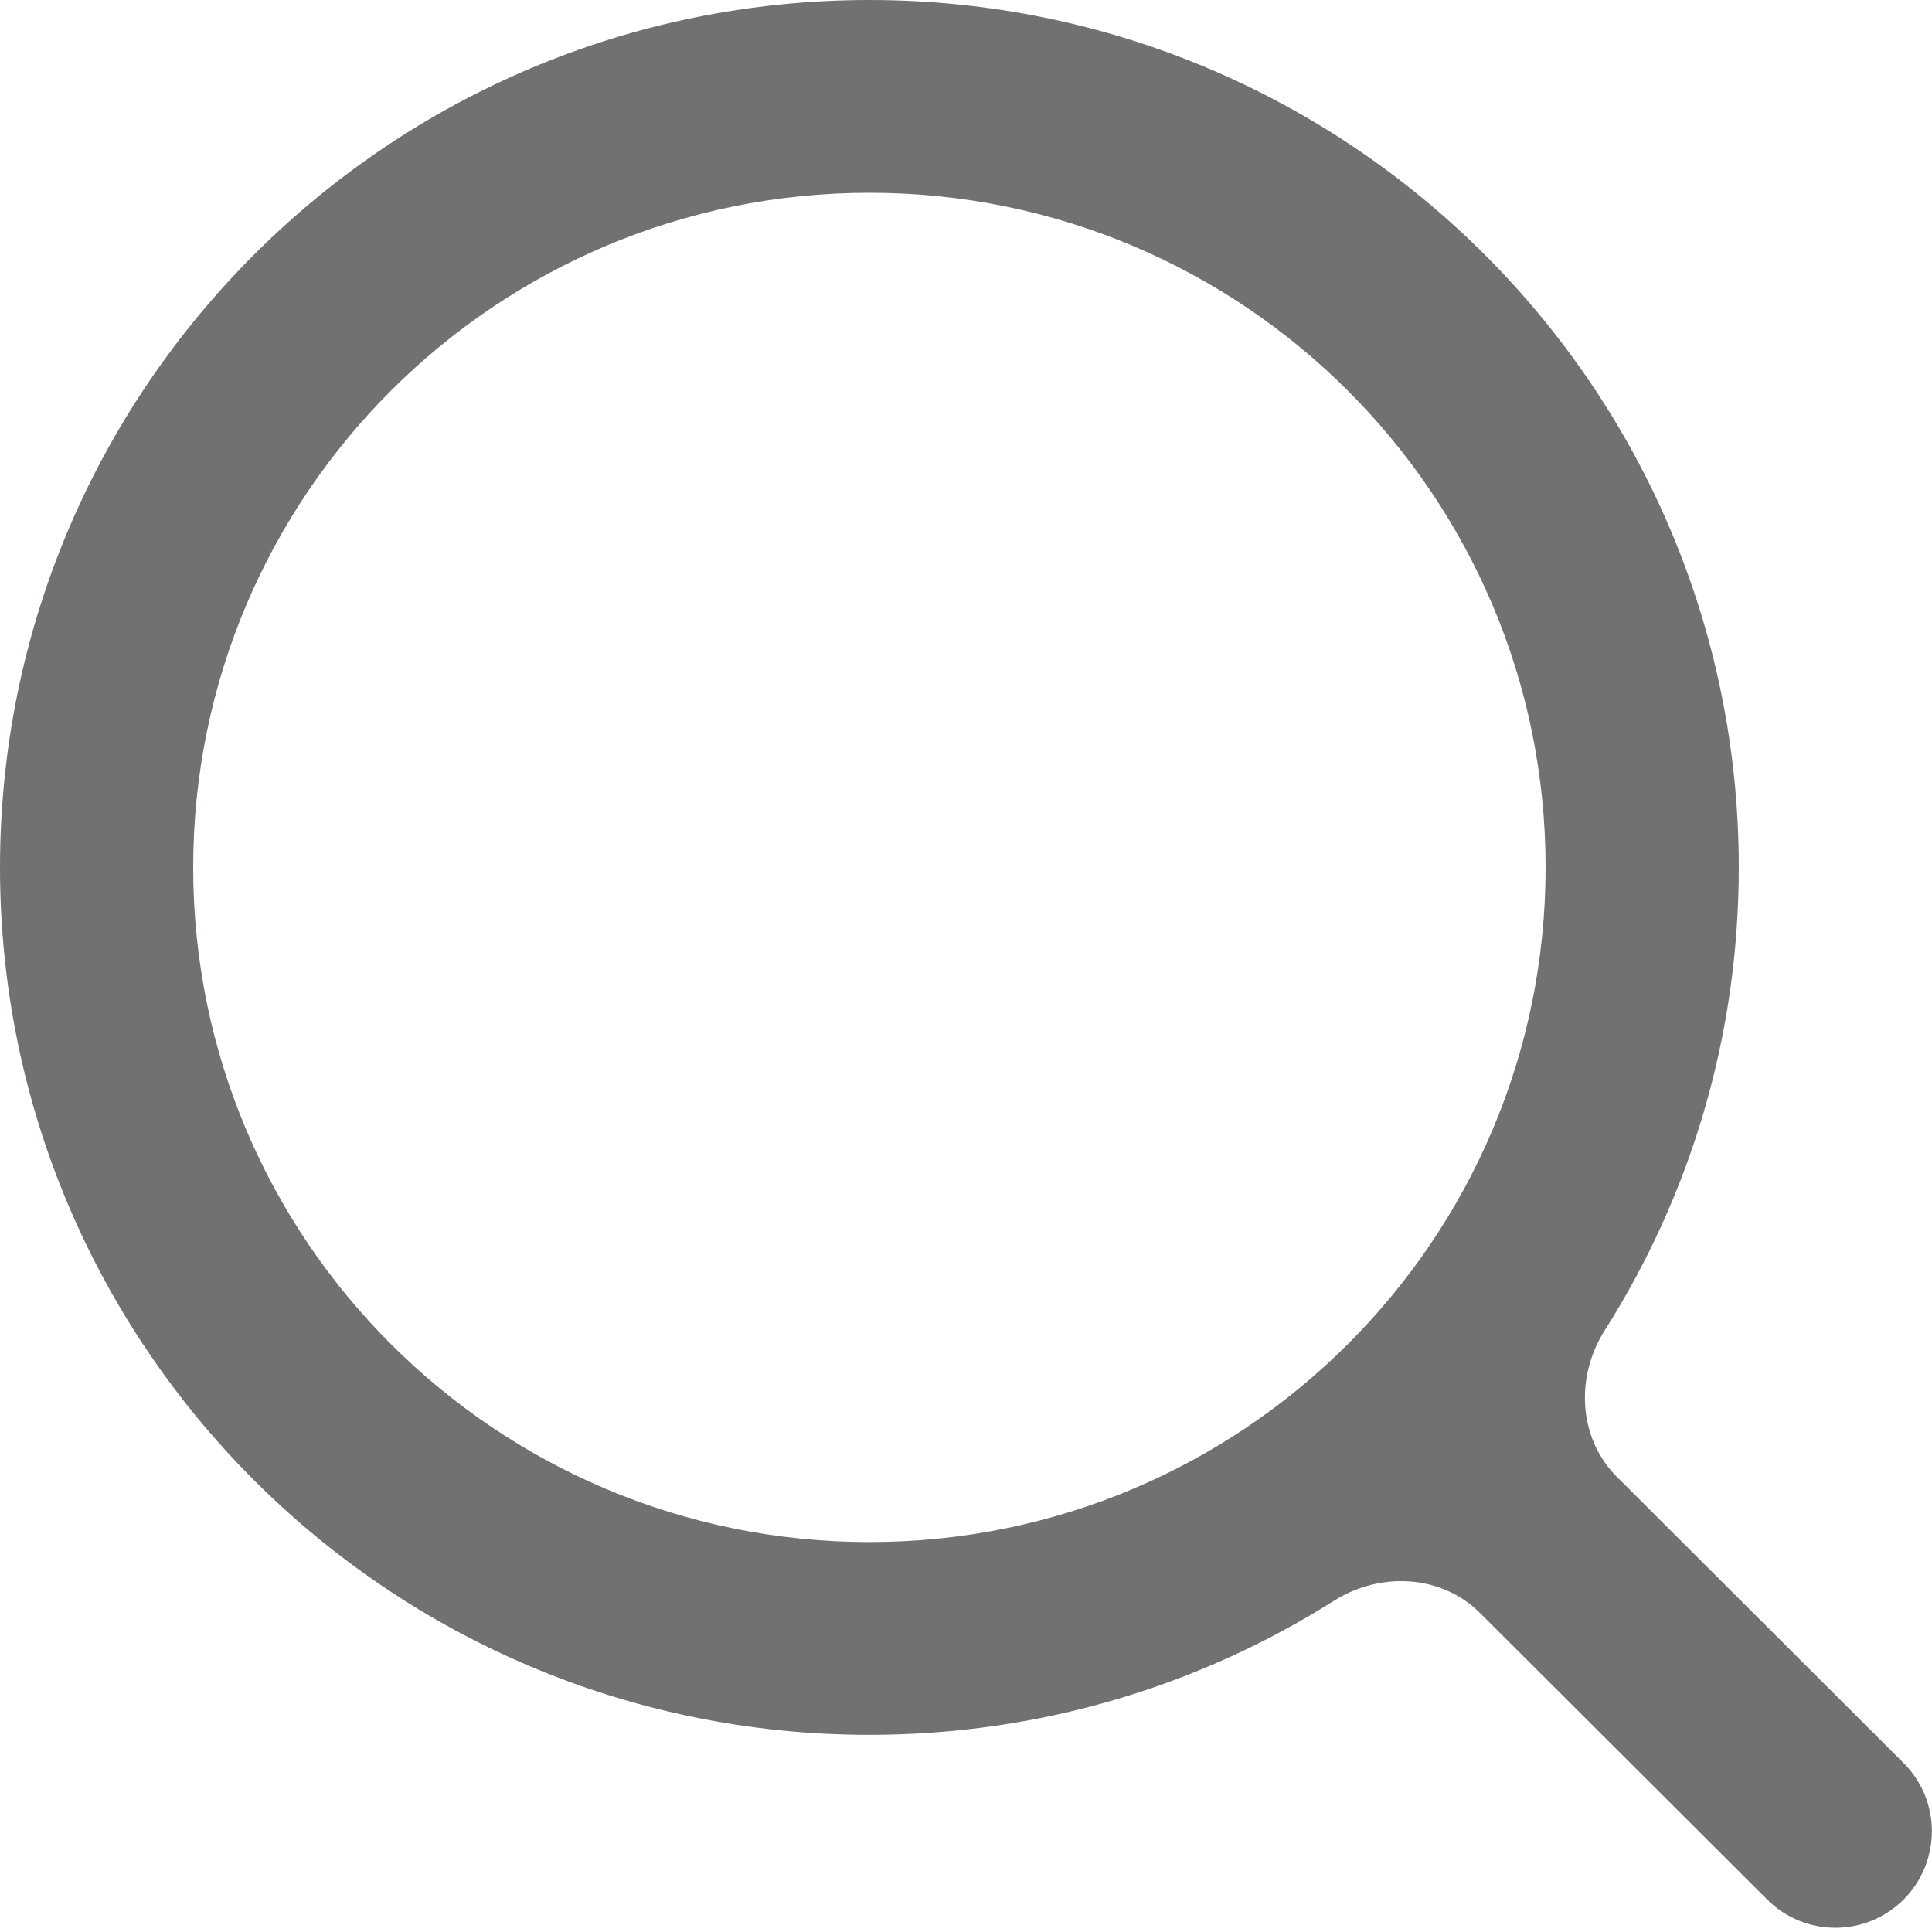 <svg width="18" height="18" viewBox="0 0 18 18" fill="none" xmlns="http://www.w3.org/2000/svg">
<path fill-rule="evenodd" clip-rule="evenodd" d="M8.1 0C12.573 0 16.2 3.618 16.2 8.082C16.2 9.668 15.742 11.148 14.95 12.396C14.677 12.827 14.703 13.399 15.064 13.759L17.735 16.425C18.087 16.776 18.087 17.346 17.735 17.698C17.384 18.048 16.816 18.048 16.465 17.698L13.788 15.027C13.428 14.668 12.858 14.642 12.428 14.914C11.176 15.705 9.692 16.163 8.1 16.163C3.626 16.163 0 12.545 0 8.082C0 3.618 3.626 0 8.1 0ZM1.8 8.082C1.8 4.61 4.621 1.796 8.1 1.796C11.579 1.796 14.4 4.61 14.4 8.082C14.4 11.553 11.579 14.367 8.1 14.367C4.621 14.367 1.8 11.553 1.8 8.082Z" fill="#707270"/>
</svg>
